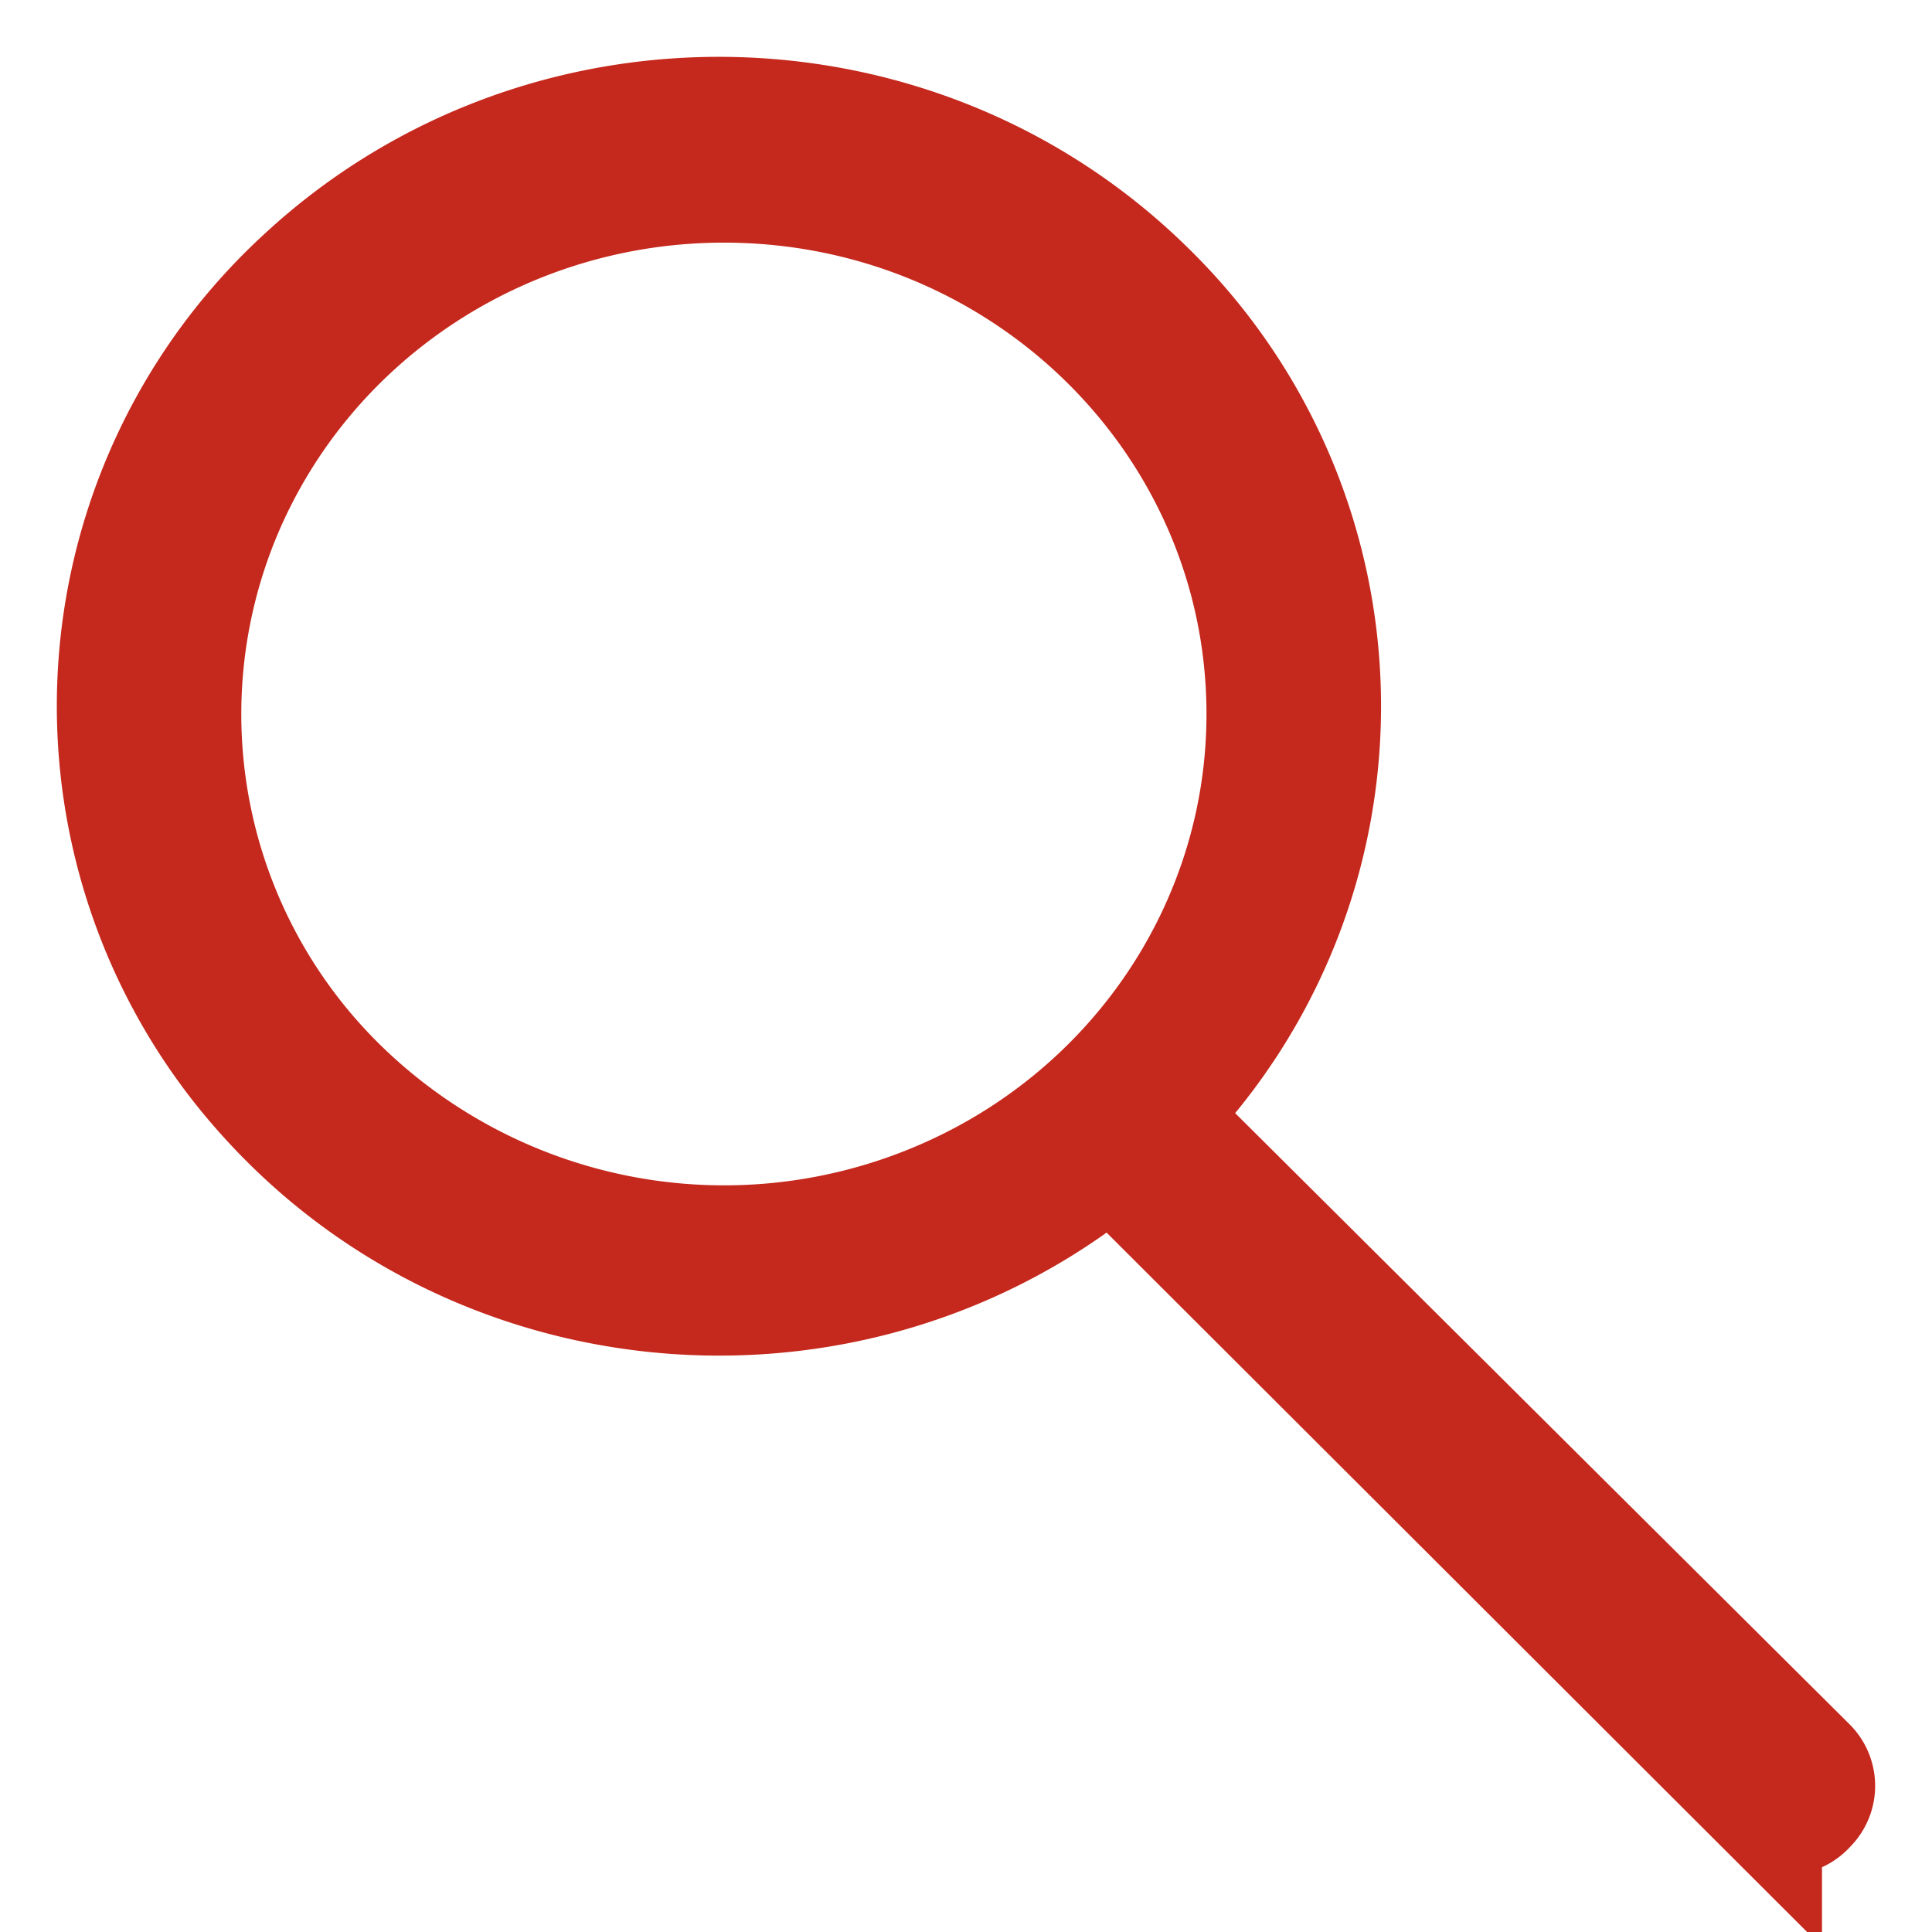<svg xmlns="http://www.w3.org/2000/svg" width="17" height="17" viewBox="0 0 17 17"><g><g><path fill="#c5281c" d="M11.116 6.277c.003 1.88-1.153 3.576-2.926 4.297A4.822 4.822 0 0 1 3.015 9.57a4.576 4.576 0 0 1-1.032-5.065c.735-1.737 2.466-2.87 4.386-2.87 2.62 0 4.744 2.077 4.747 4.642zM15.723 16a.275.275 0 0 0 .196-.096.264.264 0 0 0 0-.38l-5.74-5.71a5.136 5.136 0 0 0-.078-7.278C8.064.532 4.766.483 2.667 2.425a5.136 5.136 0 0 0-.304 7.272c1.929 2.104 5.22 2.32 7.417.485l5.752 5.743a.27.27 0 0 0 .19.075z"/><path fill="none" stroke="#c5281c" stroke-miterlimit="50" d="M11.116 6.277c.003 1.88-1.153 3.576-2.926 4.297A4.822 4.822 0 0 1 3.015 9.57a4.576 4.576 0 0 1-1.032-5.065c.735-1.737 2.466-2.87 4.386-2.87 2.62 0 4.744 2.077 4.747 4.642zM15.723 16a.275.275 0 0 0 .196-.096.264.264 0 0 0 0-.38l-5.74-5.71a5.136 5.136 0 0 0-.078-7.278C8.064.532 4.766.483 2.667 2.425a5.136 5.136 0 0 0-.304 7.272c1.929 2.104 5.22 2.32 7.417.485l5.752 5.743a.27.27 0 0 0 .19.075z"/></g></g></svg>